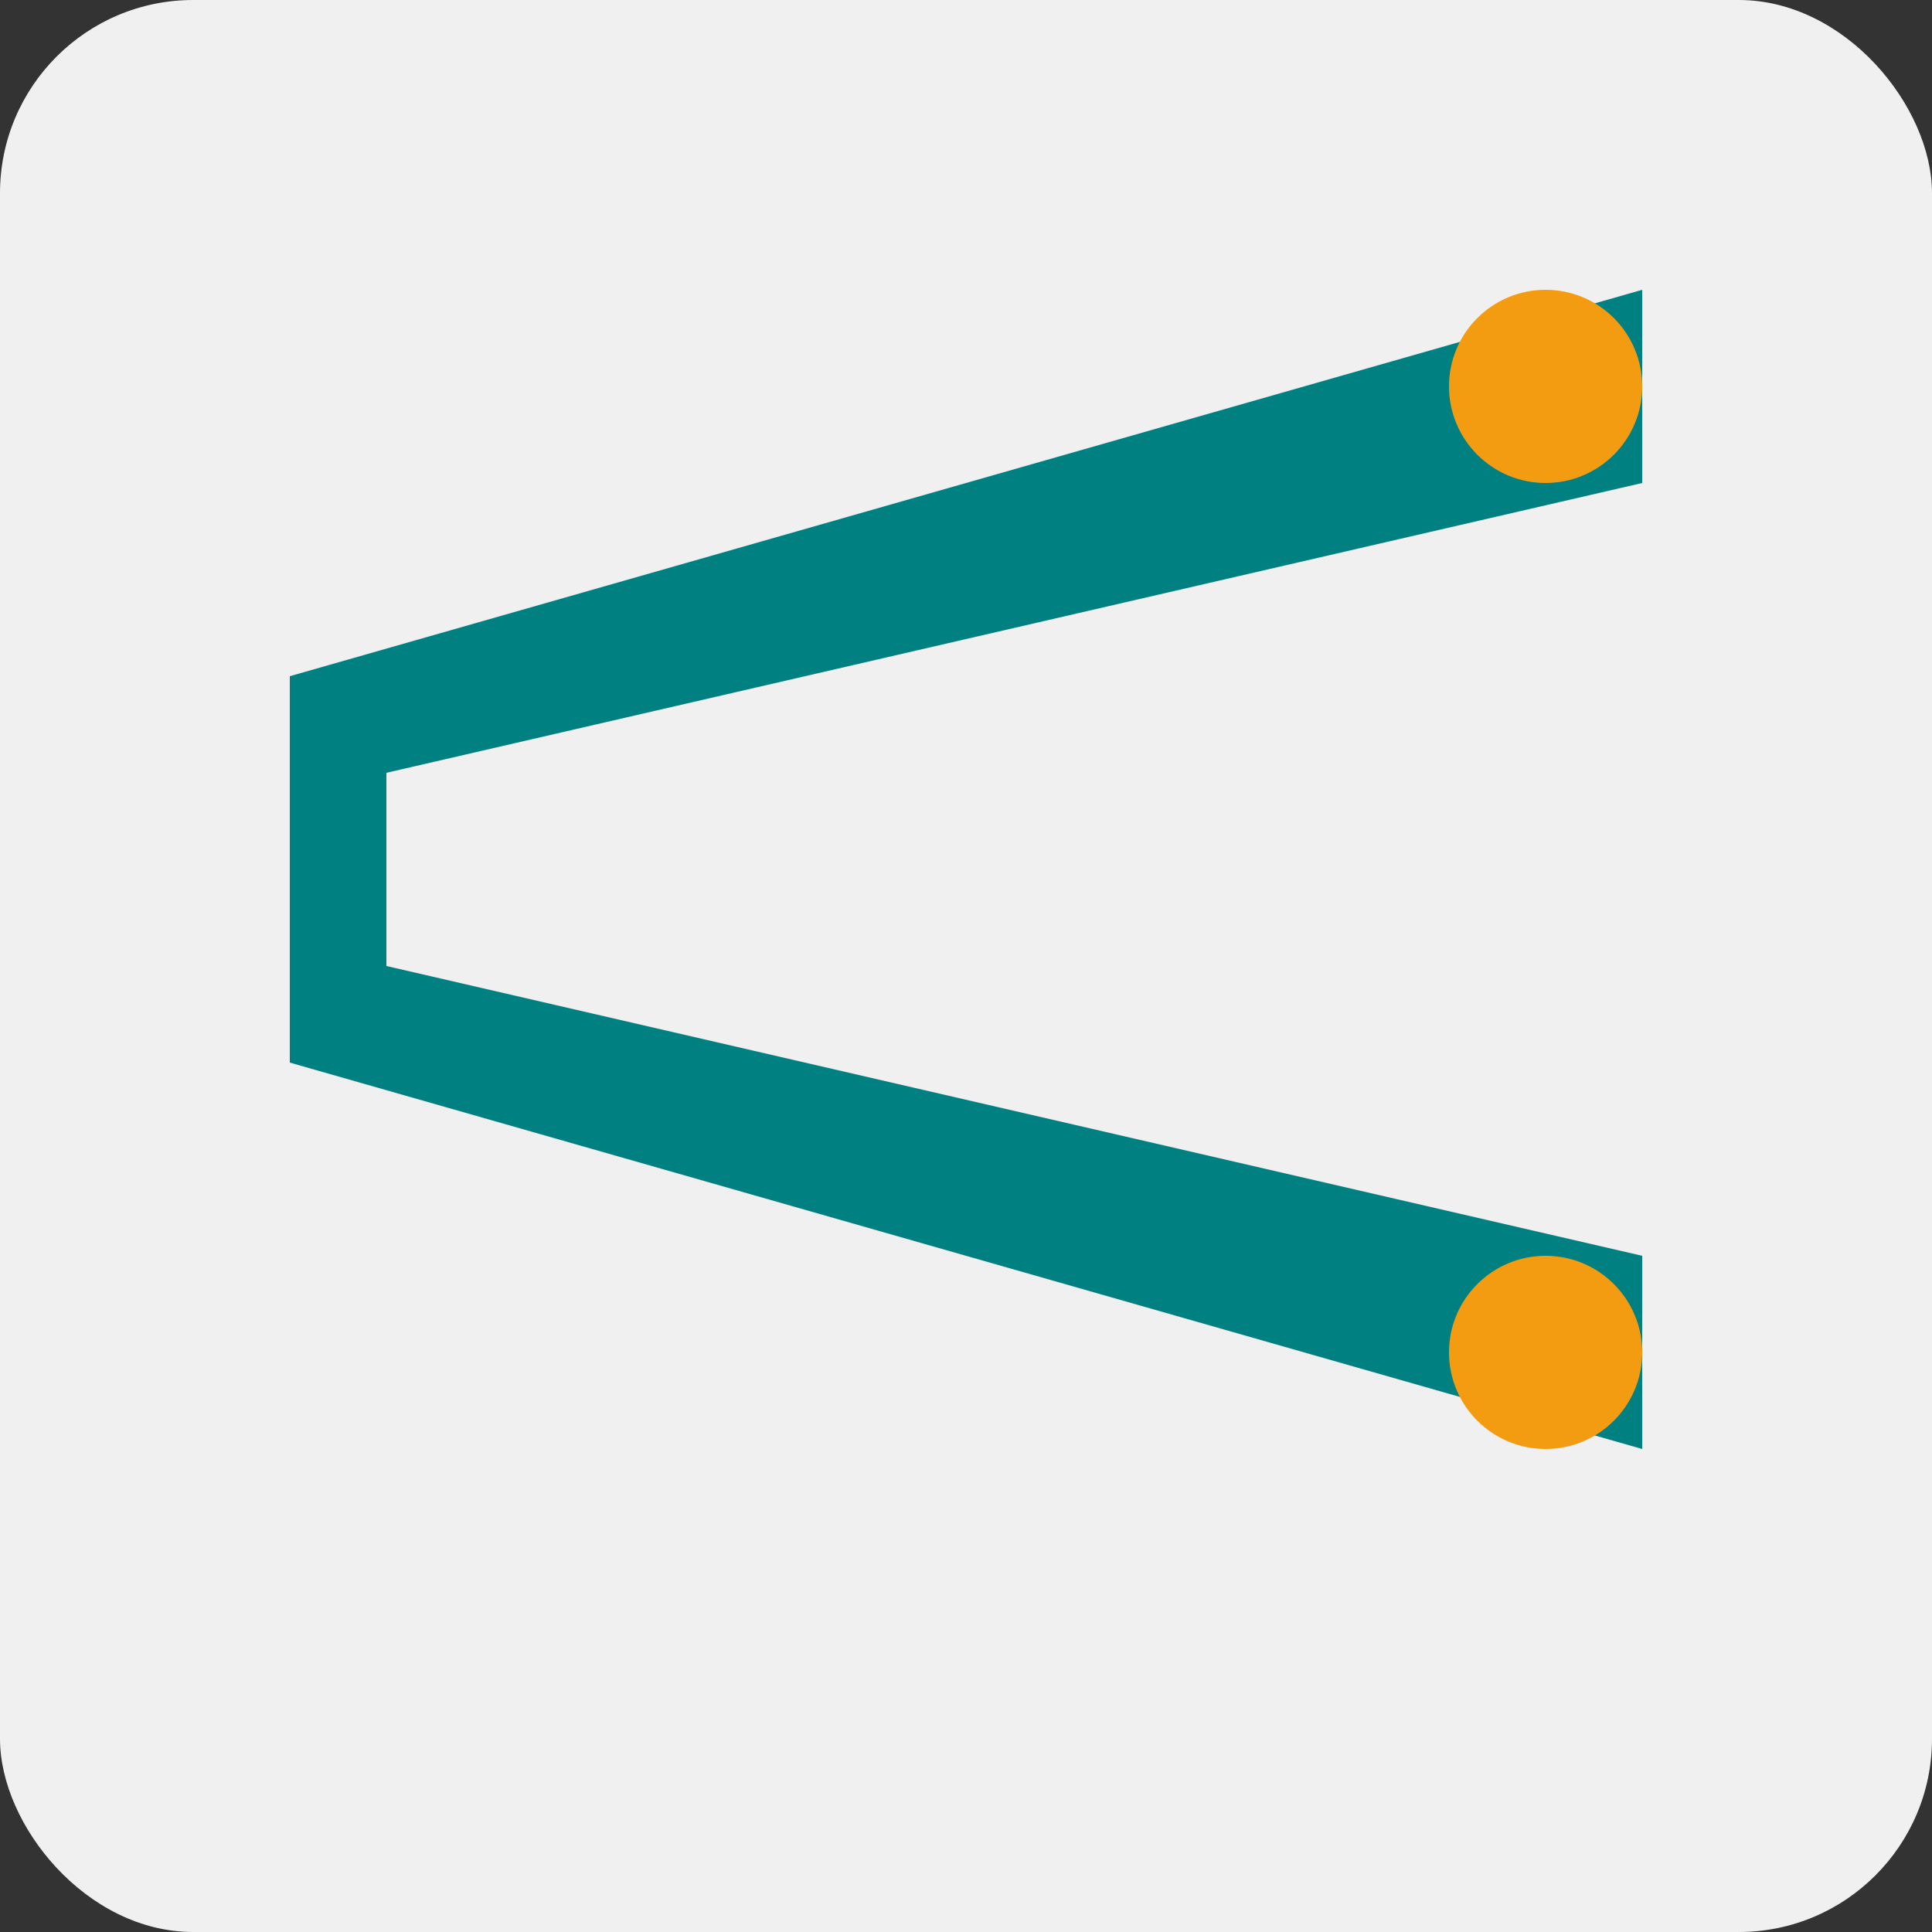 <svg xmlns="http://www.w3.org/2000/svg" viewBox="0 0 100 100" width="100" height="100">
  <rect x="0" y="0" width="100" height="100" fill="#333333" stroke="none"/>
  <rect width="100" height="100" fill="#f0f0f0" rx="10" ry="10" />
  <path d="M85,75 L85,65 L20,50 L20,40 L85,25 L85,15 L15,35 L15,55 L85,75 Z" fill="#008080" />
  <circle cx="80" cy="70" r="5" fill="#f39c12" />
  <circle cx="80" cy="20" r="5" fill="#f39c12" />
</svg>